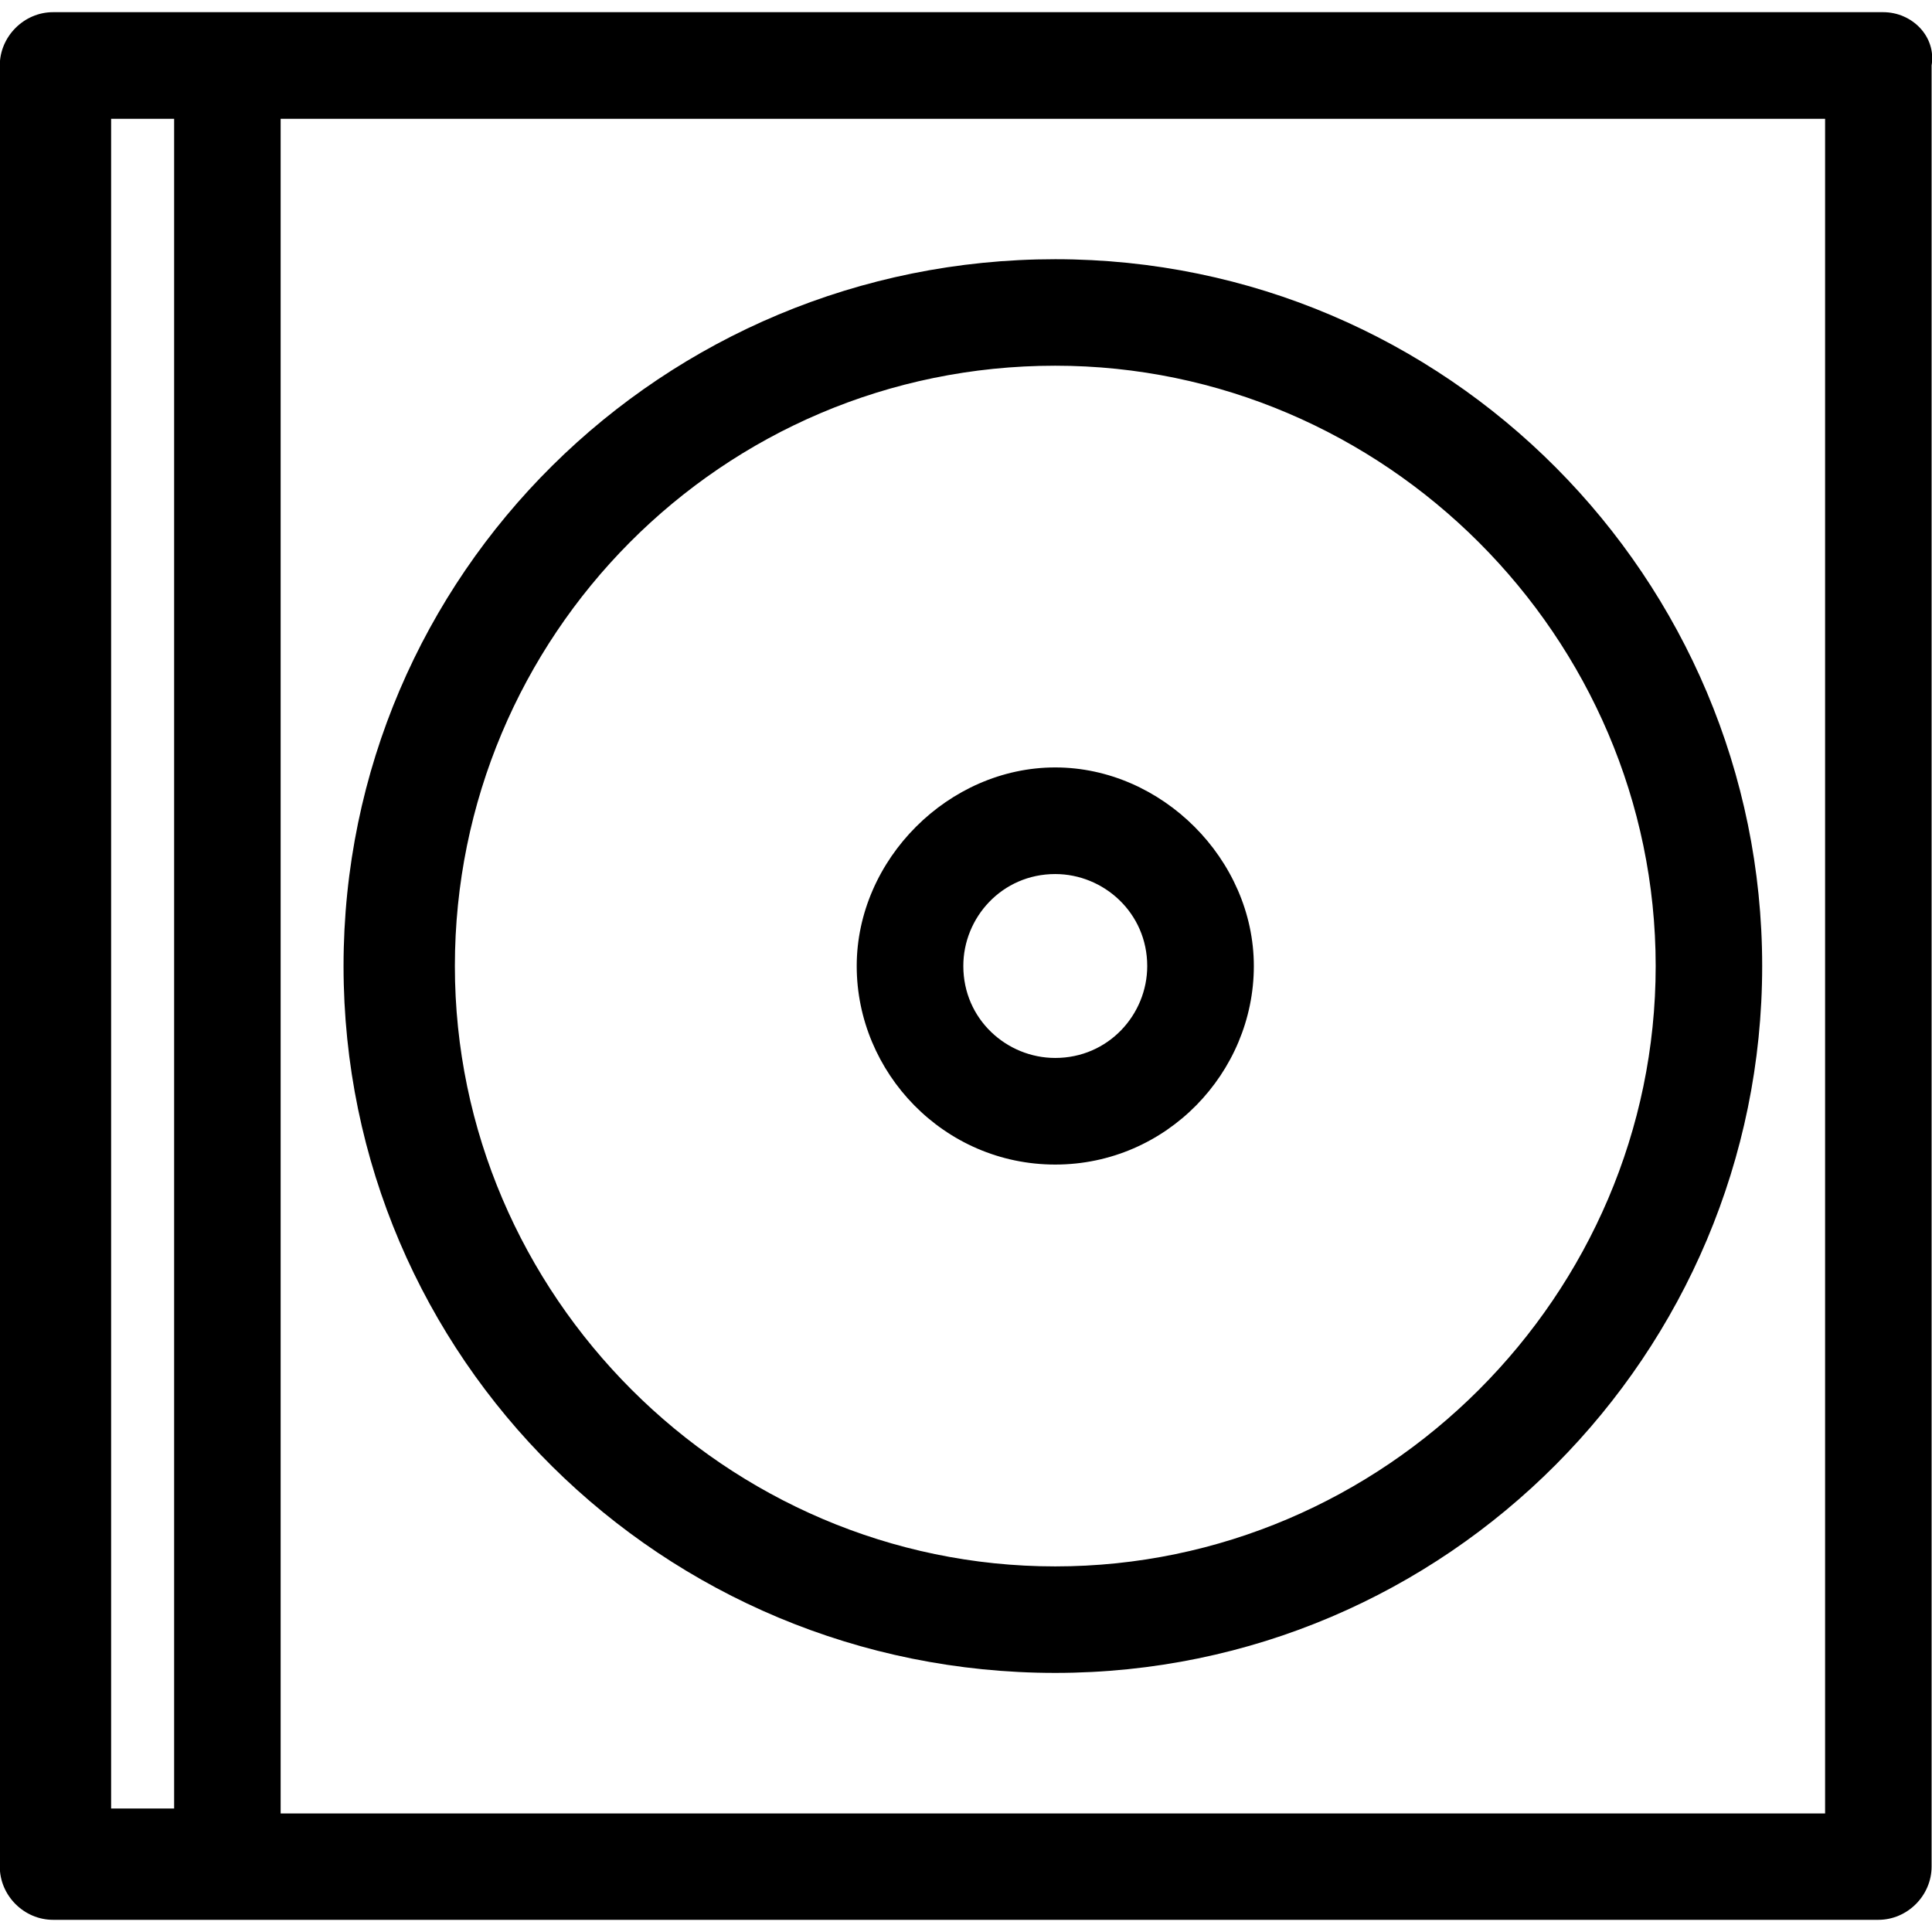 <!-- Generated by IcoMoon.io -->
<svg version="1.1" xmlns="http://www.w3.org/2000/svg" width="512" height="512" viewBox="0 0 512 512">
<title></title>
<g id="icomoon-ignore">
</g>
<path d="M499.060 3.227h-485.004c-7.71 0-14.112 6.458-14.112 14.112v477.322c0 7.71 6.43 14.112 14.112 14.112h483.724c7.71 0 14.112-6.43 14.112-14.112v-477.322c1.28-7.654-5.15-14.112-12.831-14.112zM46.148 479.27h-16.701v-447.791h16.701v447.791zM483.668 480.579h-409.296v-449.099h409.296v449.099zM279.645 443.337c103.932 0 187.35-84.699 187.35-187.322s-83.419-187.321-187.35-187.321c-103.903 0-188.602 83.419-188.602 187.321 0 103.932 84.67 187.322 188.602 187.322zM279.645 96.916c87.259 0 159.126 71.84 159.126 159.098s-71.839 159.098-159.126 159.098c-87.231 0-159.098-71.839-159.098-159.098s70.559-159.098 159.098-159.098zM279.645 308.62c29.504 0 52.635-24.354 52.635-52.606s-24.382-52.635-52.635-52.635-52.606 24.382-52.606 52.635 23.102 52.606 52.606 52.606zM279.645 231.632c12.831 0 24.382 10.271 24.382 24.382 0 12.831-10.271 24.354-24.382 24.354-12.831 0-24.354-10.242-24.354-24.354-0.029-12.831 10.242-24.382 24.354-24.382z"></path>
</svg>
